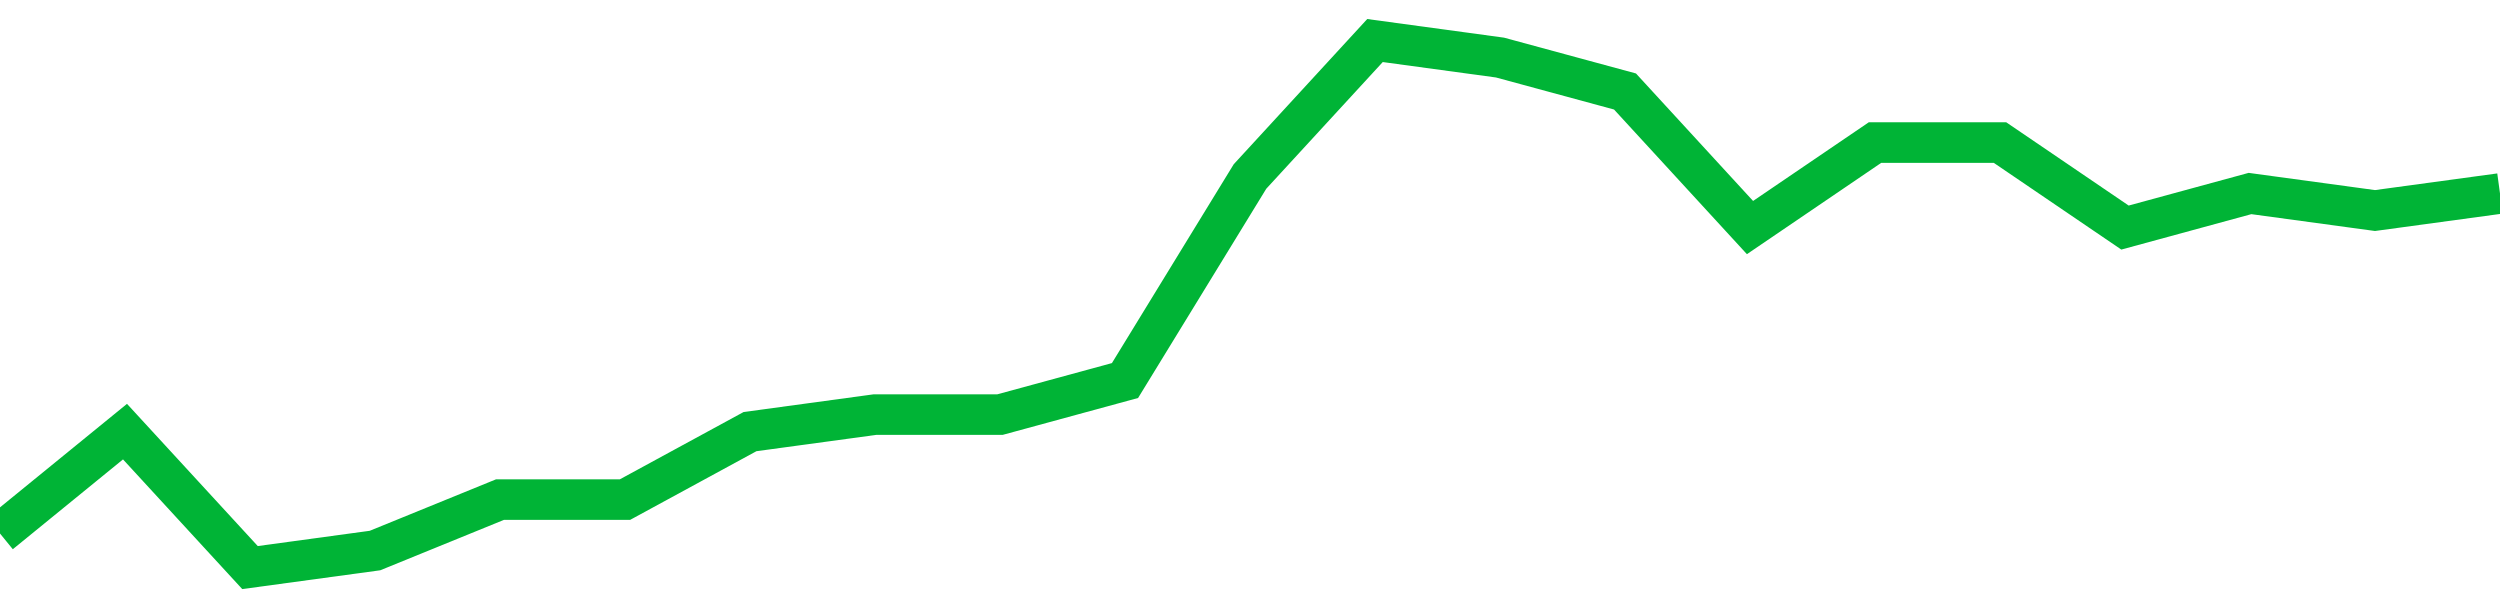 <!-- Generated with https://github.com/jxxe/sparkline/ --><svg viewBox="0 0 185 45" class="sparkline" xmlns="http://www.w3.org/2000/svg"><path class="sparkline--fill" d="M 0 39.48 L 0 39.48 L 9.25 31.94 L 18.5 42 L 27.75 40.74 L 37 36.97 L 46.25 36.97 L 55.5 31.94 L 64.75 30.68 L 74 30.68 L 83.25 28.16 L 92.5 13.06 L 101.75 3 L 111 4.26 L 120.25 6.77 L 129.5 16.84 L 138.75 10.55 L 148 10.55 L 157.25 16.84 L 166.5 14.32 L 175.75 15.58 L 185 14.32 V 45 L 0 45 Z" stroke="none" fill="none" ></path><path class="sparkline--line" d="M 0 39.48 L 0 39.48 L 9.25 31.94 L 18.5 42 L 27.75 40.74 L 37 36.97 L 46.25 36.97 L 55.5 31.94 L 64.75 30.68 L 74 30.68 L 83.25 28.16 L 92.5 13.06 L 101.75 3 L 111 4.26 L 120.25 6.77 L 129.5 16.84 L 138.75 10.55 L 148 10.55 L 157.25 16.84 L 166.5 14.32 L 175.75 15.58 L 185 14.32" fill="none" stroke-width="3" stroke="#00B436" ></path></svg>